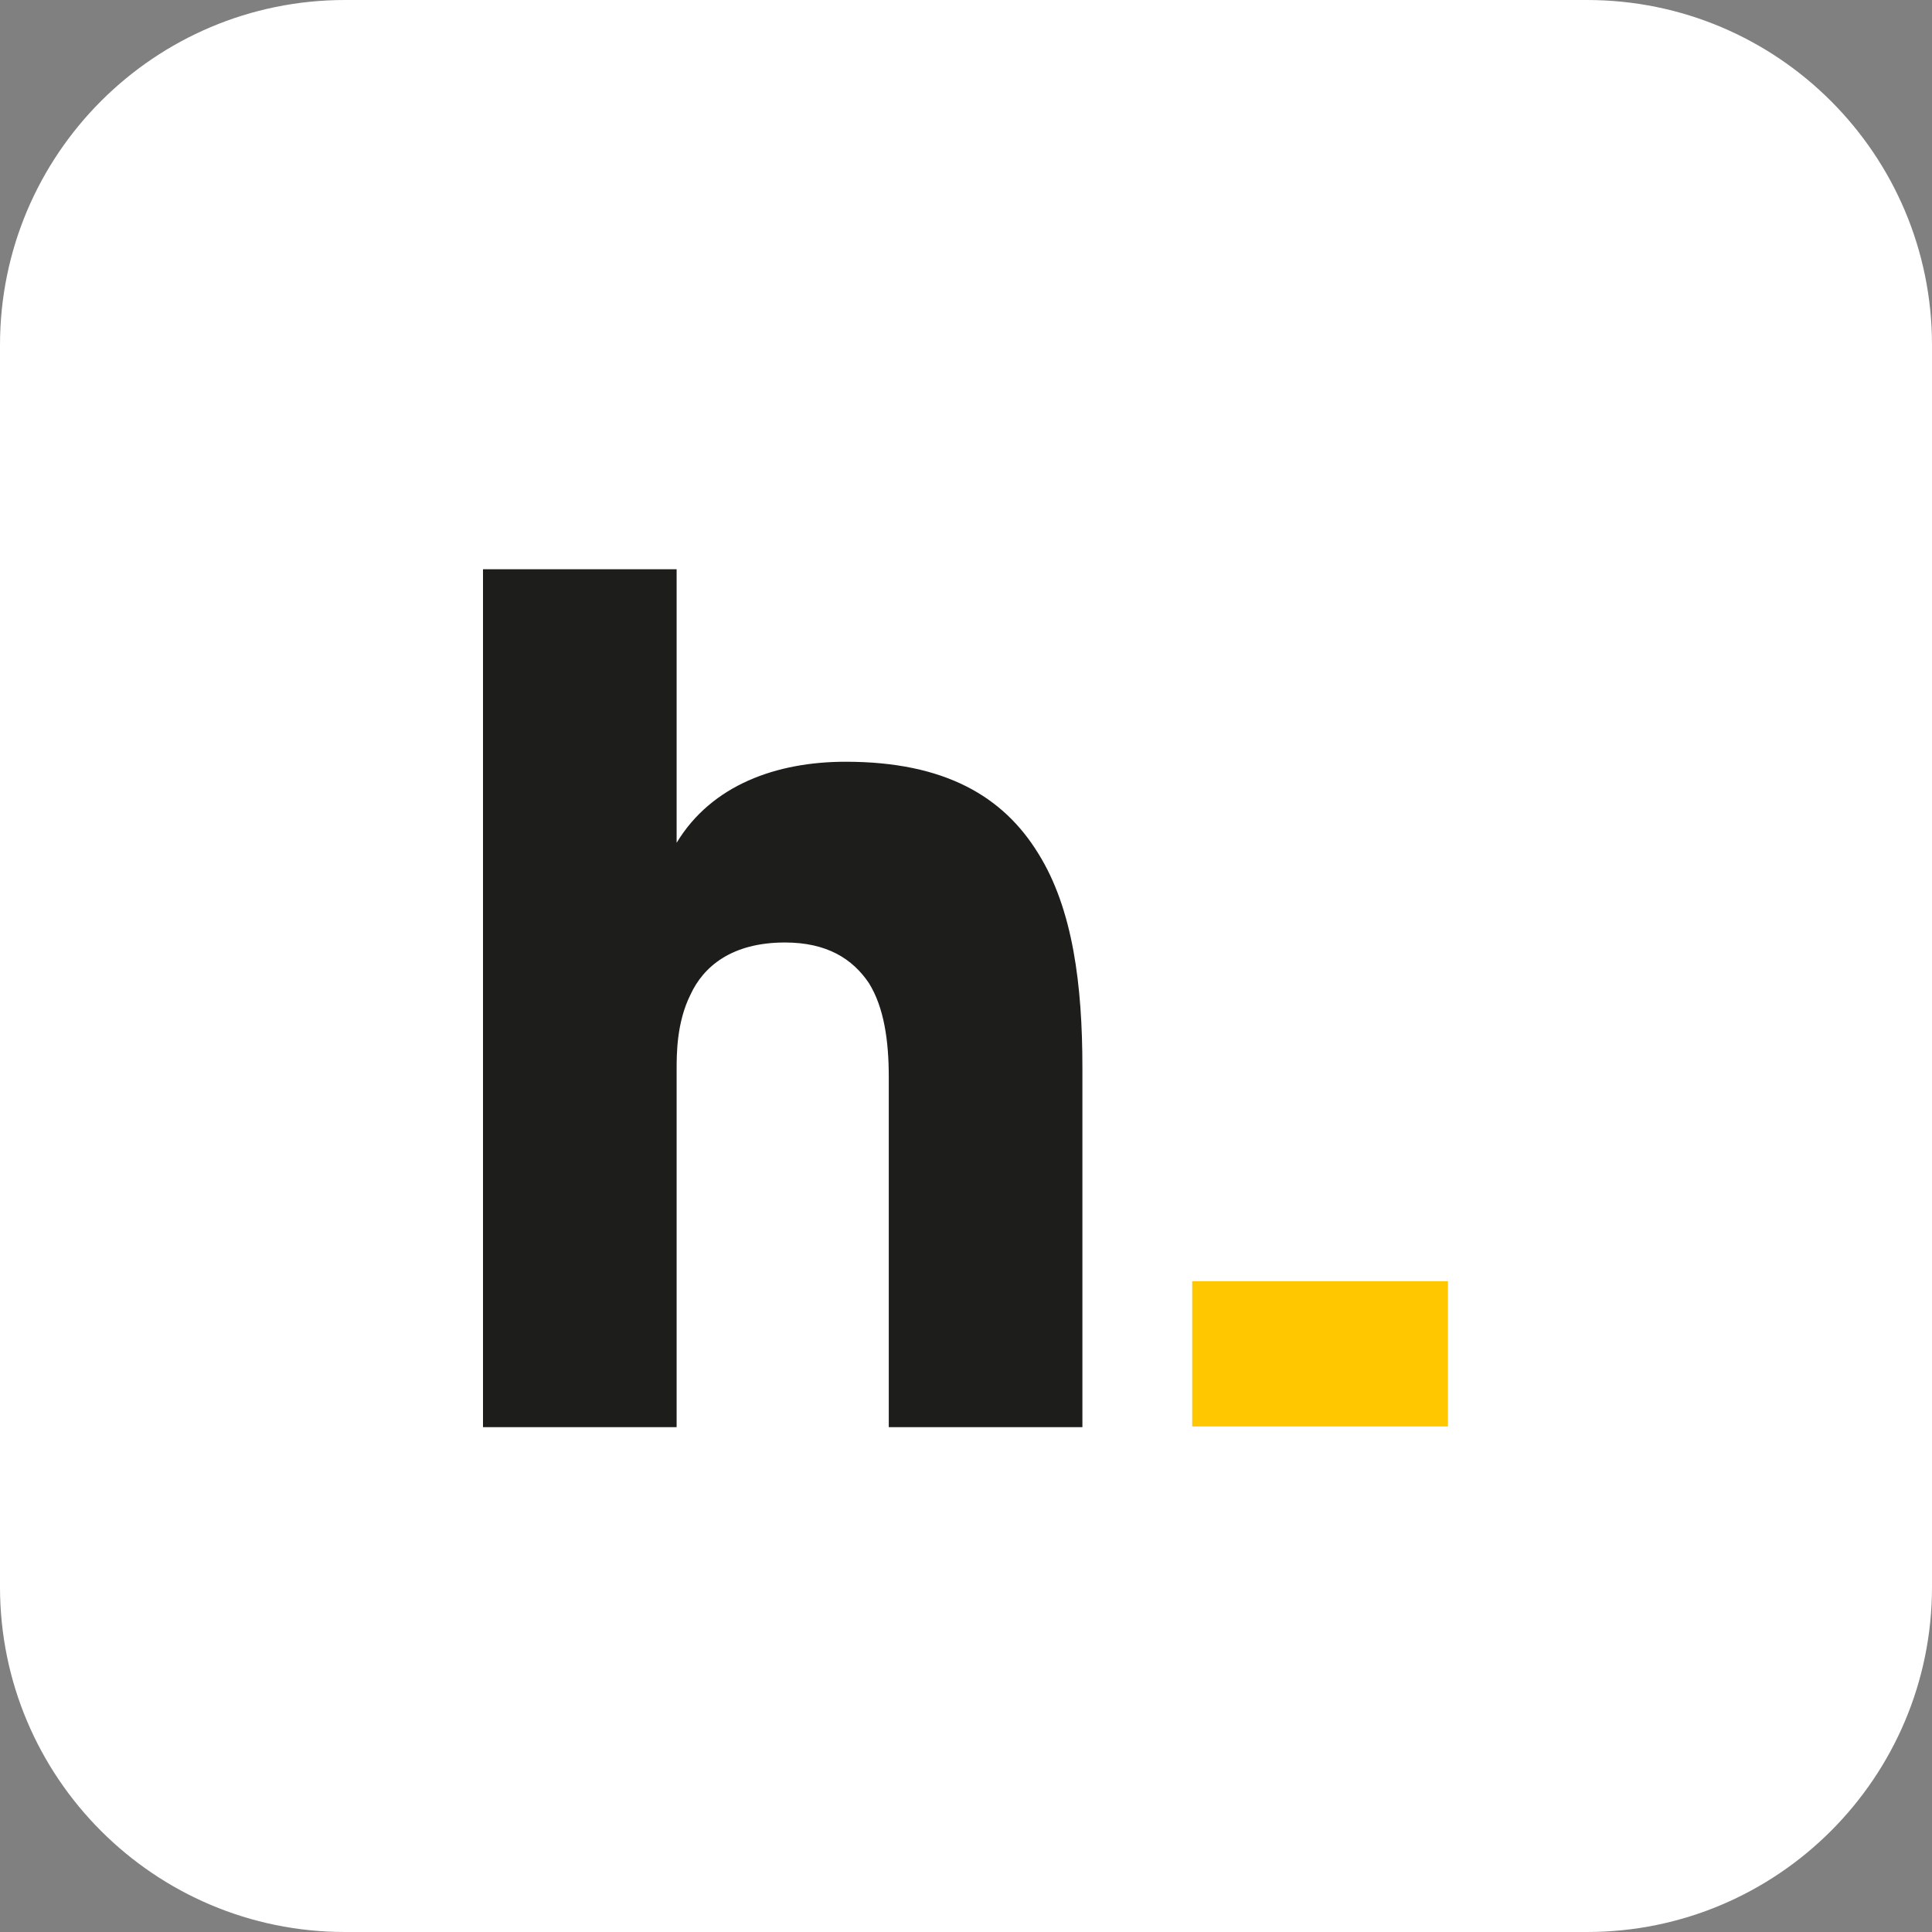 <svg width="36" height="36" viewBox="0 0 36 36" fill="none" xmlns="http://www.w3.org/2000/svg">
<rect x="0" y="0" width="36" height="36" fill="#808080" stroke="none"/>
<g clip-path="url(#clip0_539_4848)">
<path d="M29.571 0H6.429C2.878 0 0 2.878 0 6.429V29.571C0 33.122 2.878 36 6.429 36H29.571C33.122 36 36 33.122 36 29.571V6.429C36 2.878 33.122 0 29.571 0Z" fill="white"/>
<path d="M9 10.607H12.608V14.194V15.704C13.261 14.624 14.473 14.194 15.758 14.194C17.605 14.194 18.692 14.84 19.344 15.899C19.994 16.936 20.169 18.36 20.169 19.895V26.593H16.561V20.068C16.561 19.398 16.474 18.773 16.191 18.319C15.887 17.867 15.409 17.562 14.627 17.562C13.628 17.562 13.104 18.016 12.866 18.534C12.608 19.051 12.608 19.635 12.608 19.937V26.593H9V10.607Z" fill="#1D1D1C"/>
<path d="M26.98 23.873H22.215V26.58H26.98V23.873Z" fill="#FFC700"/>
</g>
<defs>
<clipPath id="clip0_539_4848">
<rect width="36" height="36" fill="white"/>
</clipPath>
</defs>
</svg>
